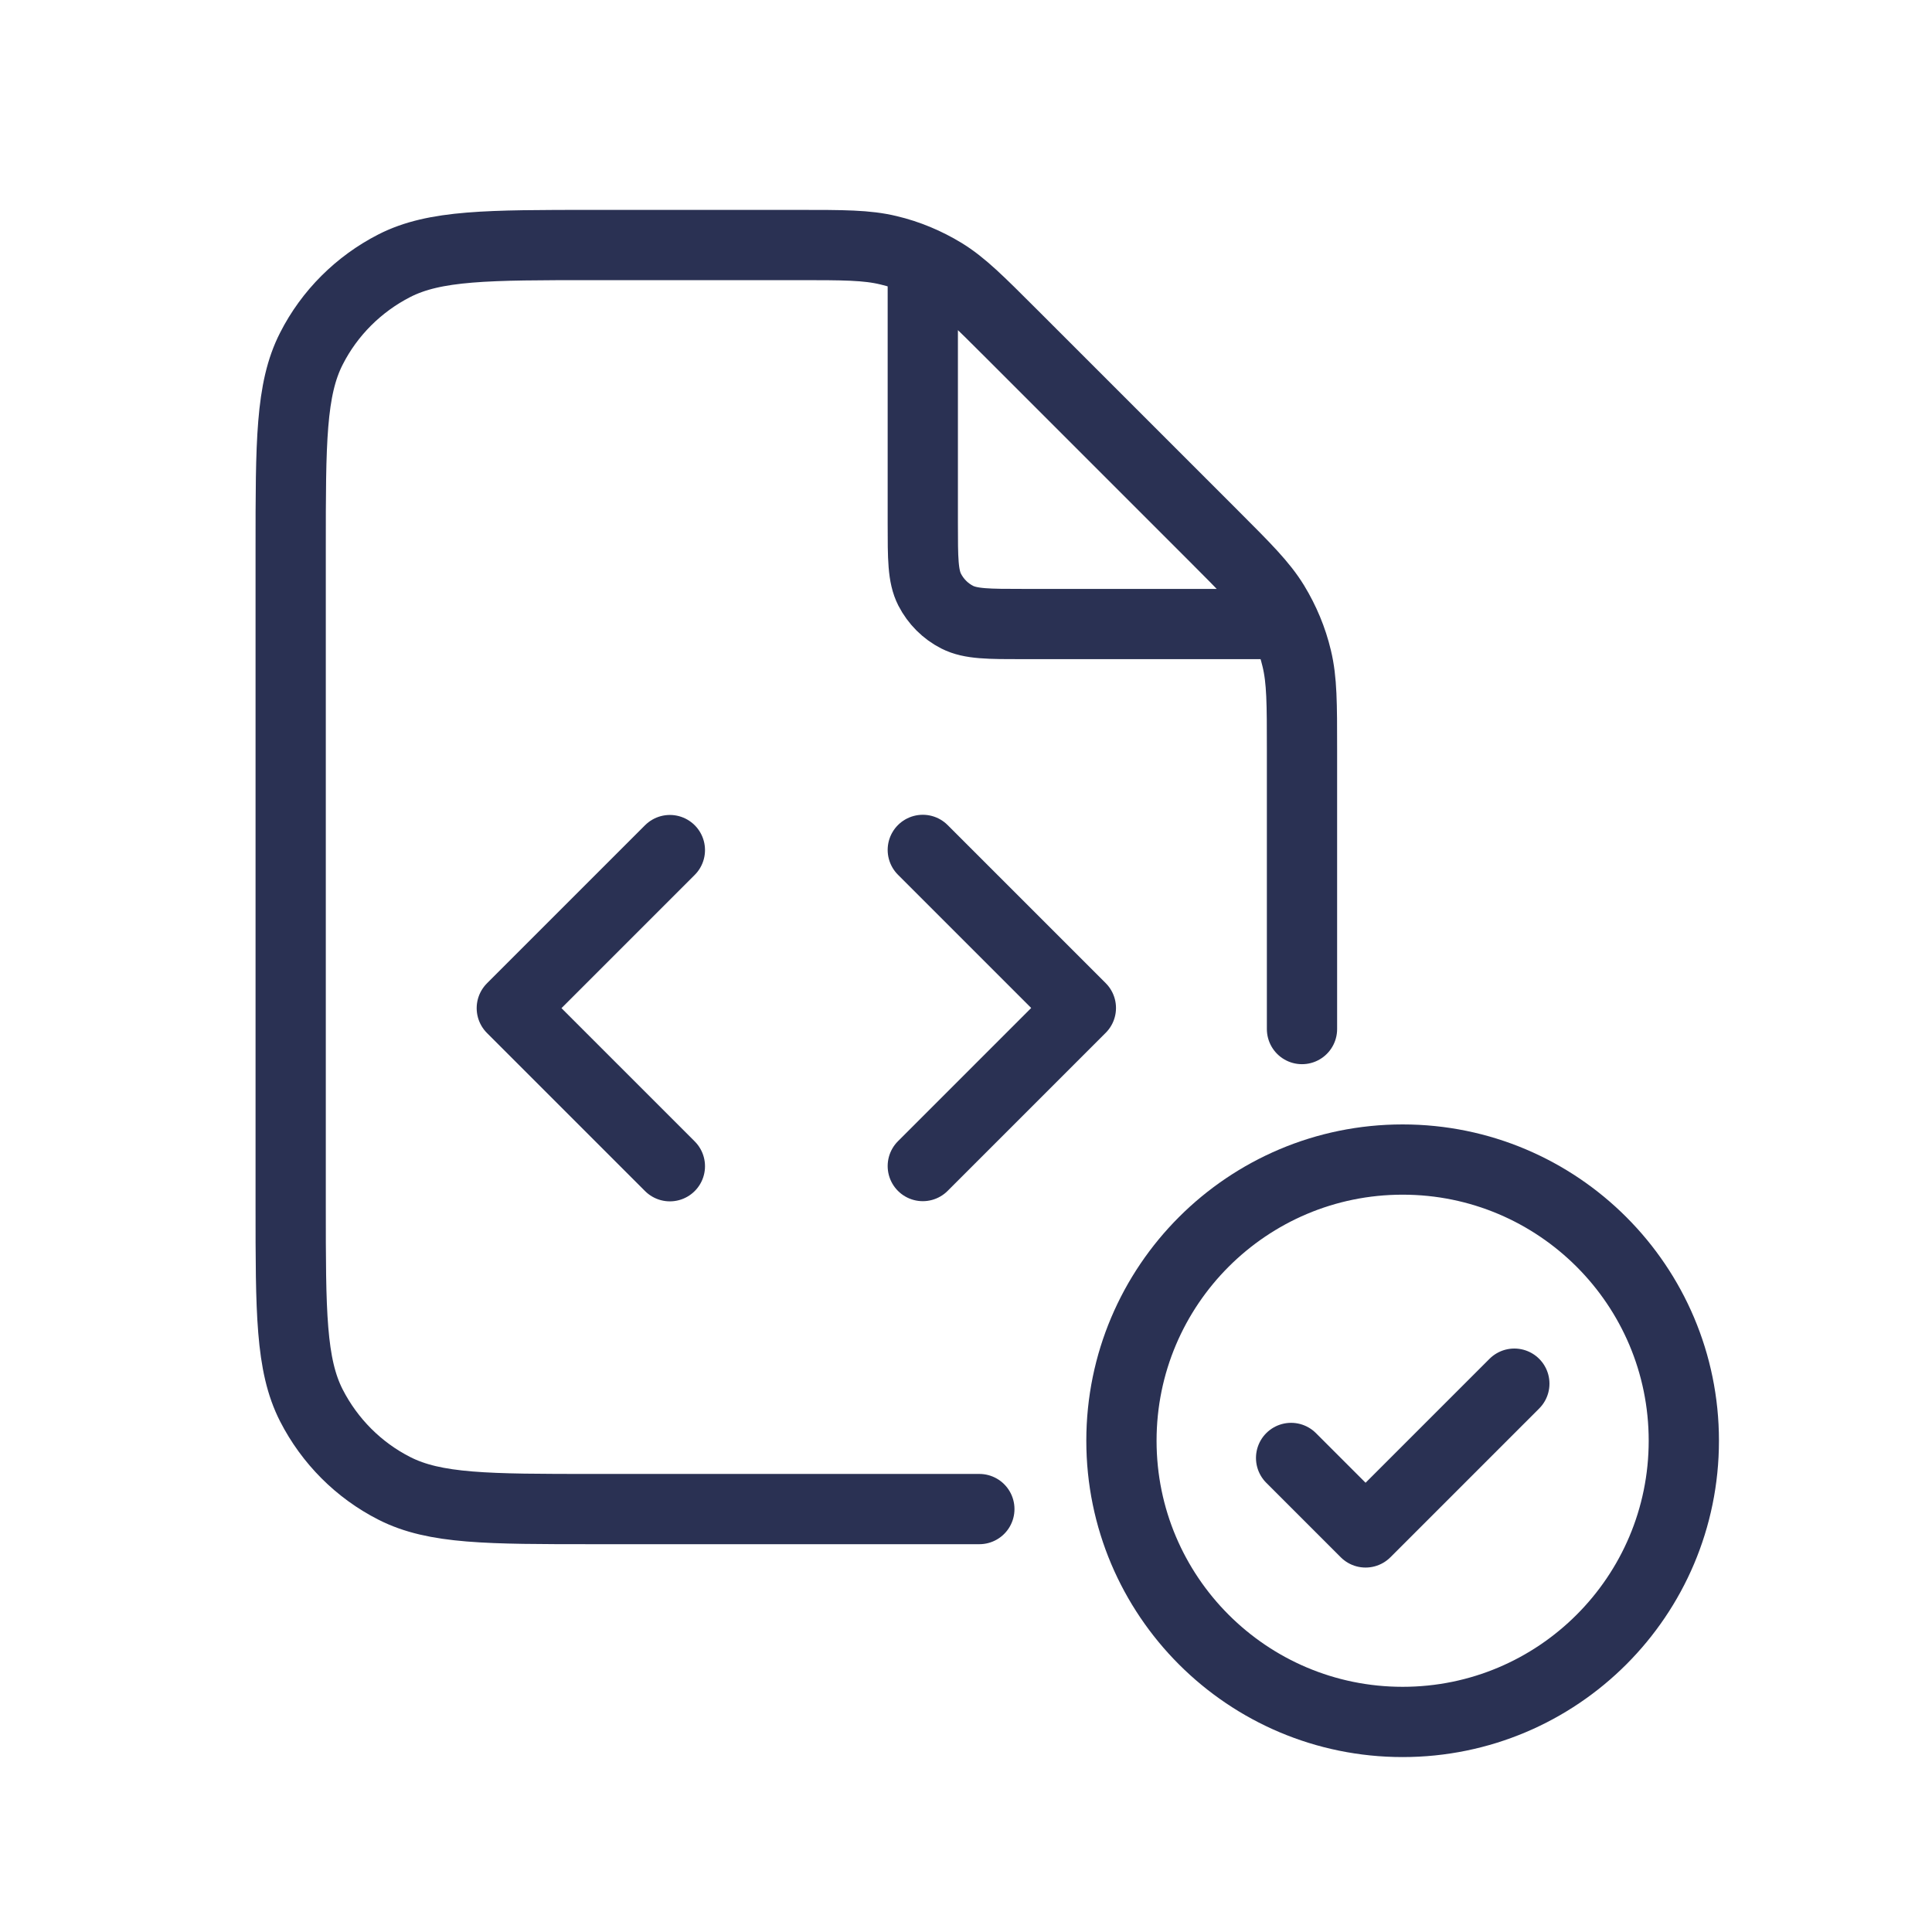 <?xml version="1.0" encoding="UTF-8"?>
<svg xmlns="http://www.w3.org/2000/svg" id="Layer_1" viewBox="0 0 110 110">
  <defs>
    <style>.cls-1{stroke:#2a3153;stroke-linecap:round;stroke-linejoin:round;stroke-width:4px;}.cls-1,.cls-2{fill:none;}.cls-2{stroke-width:0px;}</style>
  </defs>
  <rect class="cls-2" width="110" height="110"></rect>
  <path class="cls-1" d="M52.54,14.92v14.86c0,2.02,0,3.02.39,3.79.35.68.9,1.23,1.57,1.57.77.39,1.78.39,3.79.39h14.86M52.54,66.39l9-9-9-9M38.14,48.4l-9,9,9,9M55.76,85.92h-21.93c-6.05,0-9.07,0-11.38-1.18-2.03-1.03-3.68-2.69-4.72-4.72-1.18-2.31-1.18-5.33-1.18-11.38V31.23c0-6.05,0-9.07,1.18-11.38,1.03-2.03,2.69-3.68,4.72-4.72,2.31-1.18,5.33-1.18,11.38-1.18h11.56c2.64,0,3.96,0,5.2.3,1.1.26,2.15.7,3.12,1.29,1.09.67,2.02,1.6,3.89,3.47l11.47,11.47c1.87,1.87,2.8,2.8,3.47,3.89.59.97,1.03,2.02,1.29,3.12.3,1.24.3,2.56.3,5.2v15.9"></path>
  <path class="cls-1" d="M73.51,83.01l4.24,4.24,8.47-8.47"></path>
  <circle class="cls-1" cx="79.86" cy="82.03" r="16.01"></circle>
</svg>

